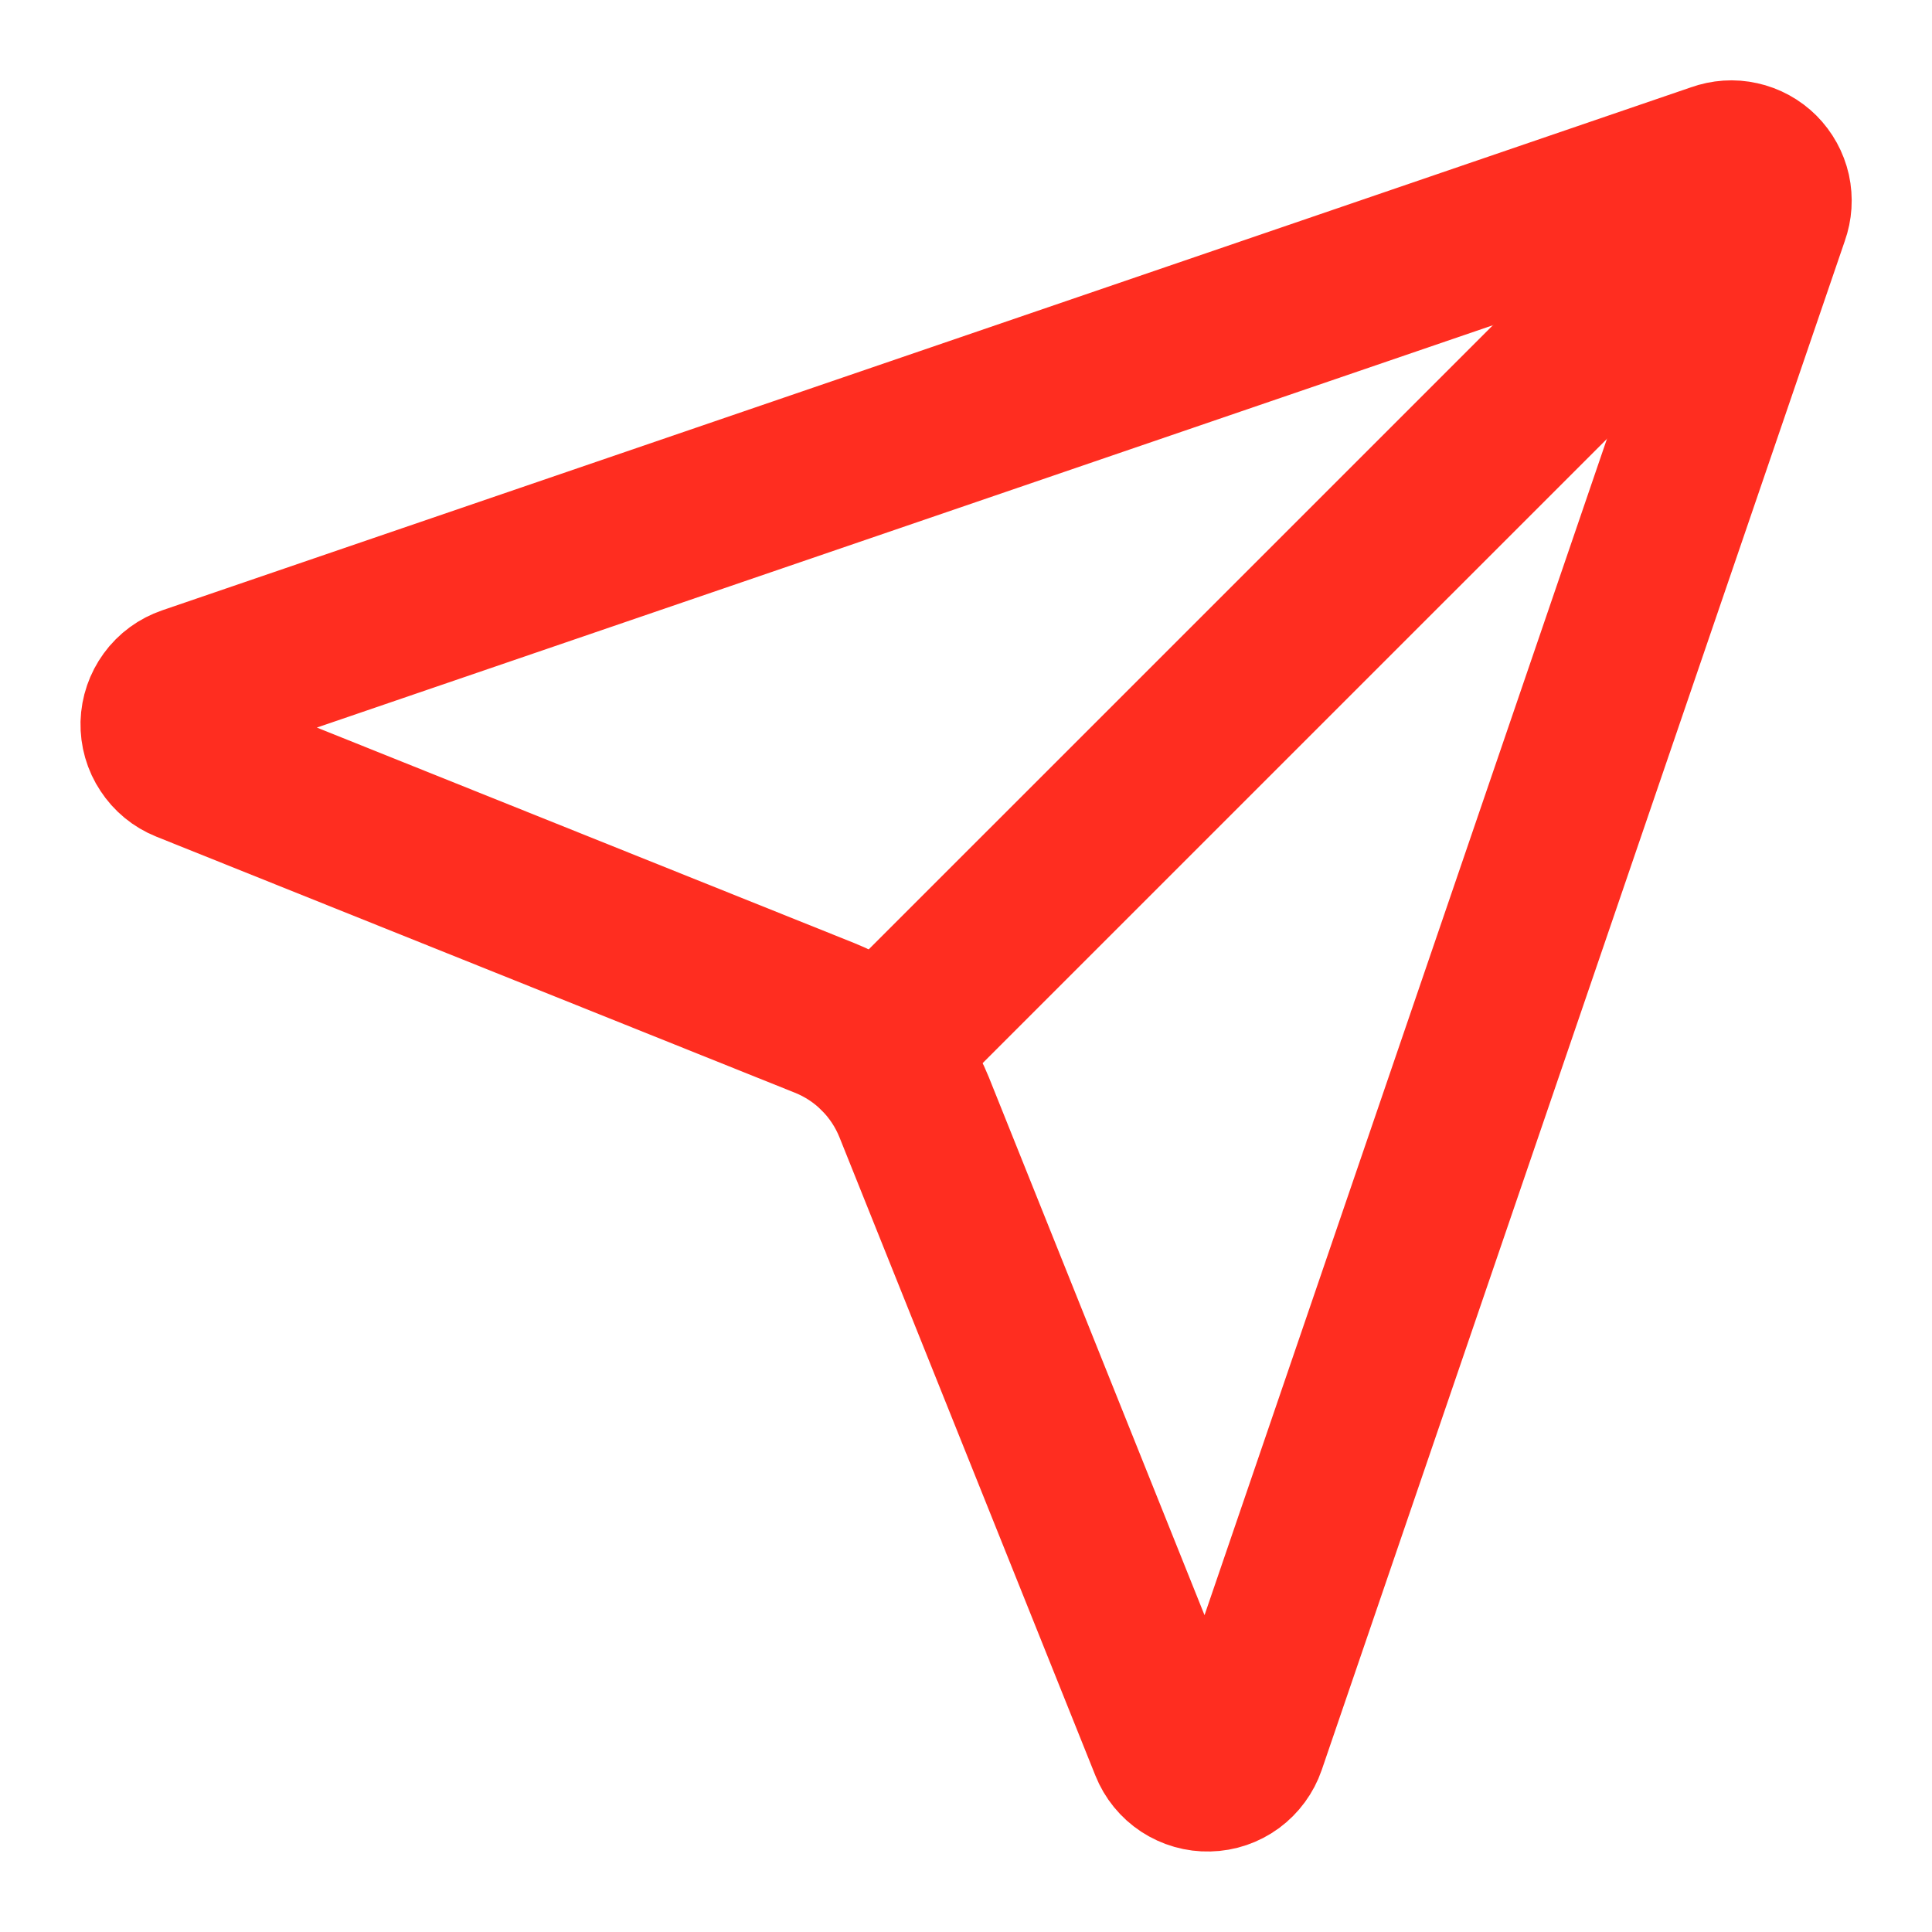 <svg width="24" height="24" viewBox="0 0 24 24" fill="none" xmlns="http://www.w3.org/2000/svg">
<path d="M14.536 21.686C14.574 21.781 14.64 21.862 14.725 21.918C14.811 21.974 14.911 22.003 15.013 22C15.115 21.998 15.214 21.964 15.296 21.904C15.378 21.843 15.44 21.759 15.473 21.663L21.973 2.663C22.005 2.574 22.011 2.478 21.991 2.386C21.97 2.294 21.924 2.21 21.857 2.143C21.791 2.077 21.706 2.03 21.614 2.01C21.523 1.989 21.427 1.996 21.338 2.028L2.338 8.528C2.242 8.561 2.157 8.622 2.097 8.705C2.037 8.787 2.003 8.886 2 8.988C1.998 9.09 2.026 9.19 2.083 9.275C2.139 9.361 2.219 9.427 2.314 9.465L10.244 12.645C10.495 12.745 10.723 12.895 10.914 13.086C11.105 13.277 11.255 13.504 11.356 13.755L14.536 21.686Z" stroke="#FF2D20" stroke-width="2" stroke-linecap="round" stroke-linejoin="round"/>
<path d="M21.854 2.146L10.914 13.085" stroke="#FF2D20" stroke-width="2" stroke-linecap="round" stroke-linejoin="round"/>
</svg>
